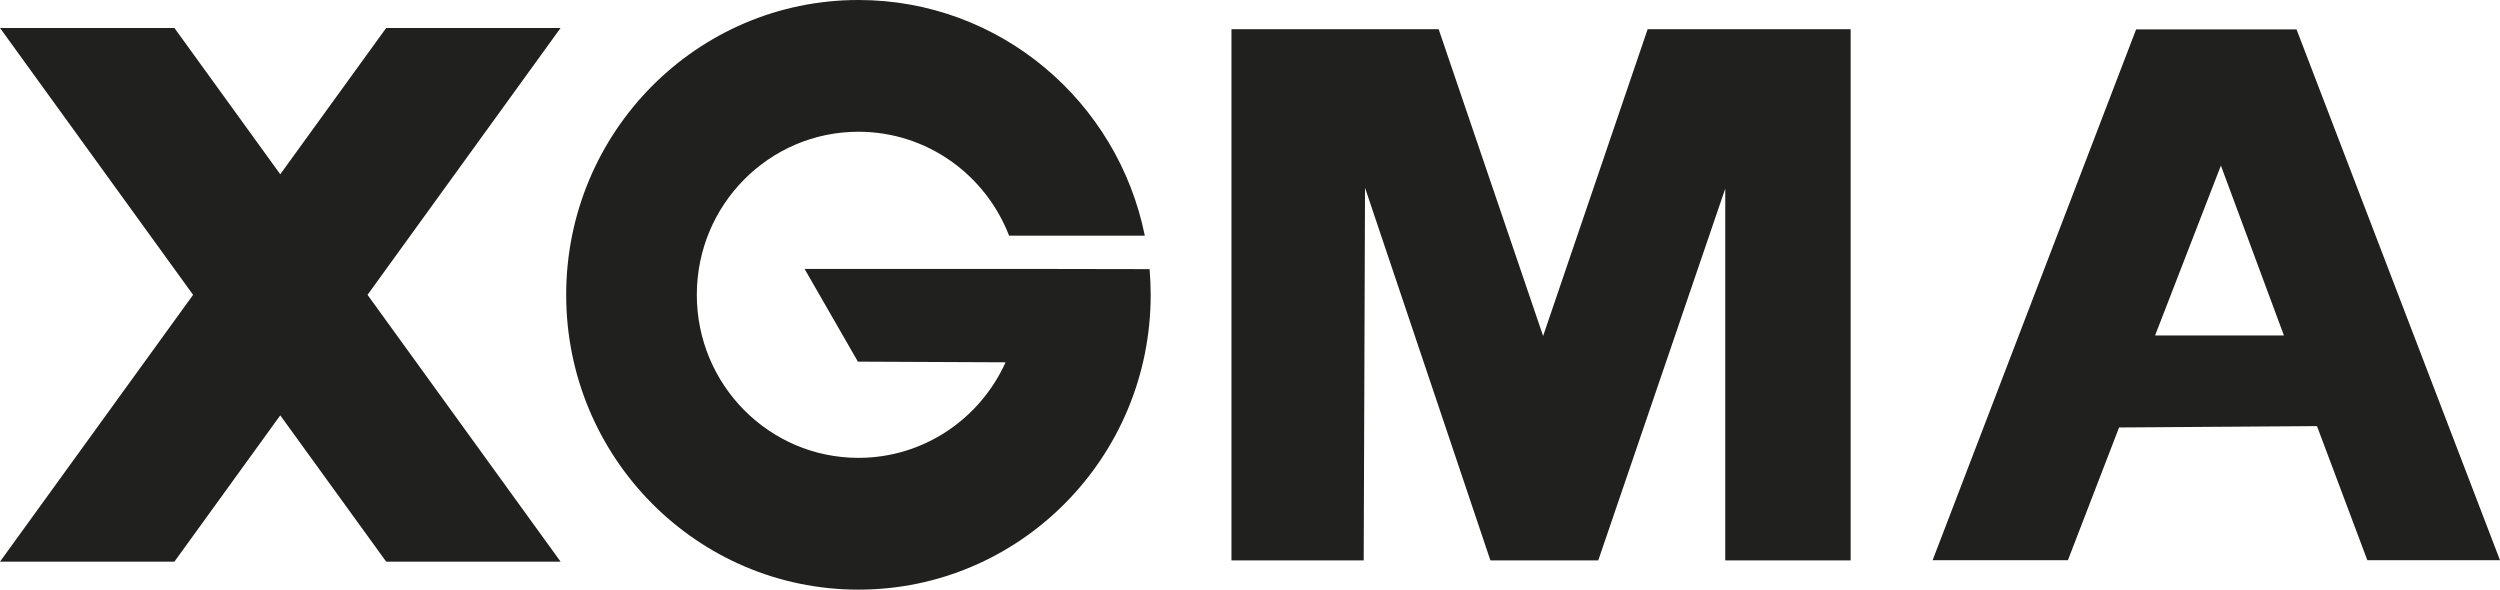 <svg width="106" height="25" viewBox="0 0 106 25" fill="none" xmlns="http://www.w3.org/2000/svg">
<g id="logo1" clip-path="url(#clip0_113_937)">
<g id="&#208;&#161;&#208;&#187;&#208;&#190;&#208;&#185; 1">
<g id="Group">
<path id="Vector" d="M24.006 12.499C24.006 5.596 29.553 0 36.398 0C42.39 0 47.39 4.29 48.54 9.993H42.785C41.791 7.414 39.306 5.586 36.398 5.586C32.613 5.586 29.545 8.681 29.545 12.499C29.545 16.317 32.612 19.413 36.398 19.413C39.17 19.413 41.559 17.751 42.636 15.362L36.375 15.334L34.114 11.402H43.603L48.742 11.411C48.773 11.77 48.789 12.134 48.789 12.501C48.789 19.404 43.24 25.001 36.398 25.001C29.556 25.001 24.006 19.404 24.006 12.501" fill="#20201E"/>
<path id="Vector_2" d="M67.766 23.761H63.193L57.877 7.962L57.821 23.761H52.214V1.238H60.999L65.428 14.245L69.86 1.238H78.468V23.761H73.151V7.997L67.766 23.761Z" fill="#20201E"/>
<path id="Vector_3" d="M0 1.186H7.395L11.883 7.389L16.374 1.186H23.769L15.583 12.501L23.769 23.814H16.374L11.883 17.611L7.395 23.814H0L8.187 12.501L0 1.186Z" fill="#20201E"/>
<path id="Vector_4" d="M96.838 14.223L94.166 7.02L91.376 14.223H96.838ZM92.024 1.246H97.373L106 23.753H100.375L98.24 18.067L89.849 18.125L87.679 23.753H81.943L90.571 1.246H92.025H92.024Z" fill="#20201E"/>
</g>
</g>
</g>
<defs>
<clipPath id="clip0_113_937">
<rect width="106" height="25" fill="white"/>
</clipPath>
</defs>
</svg>
